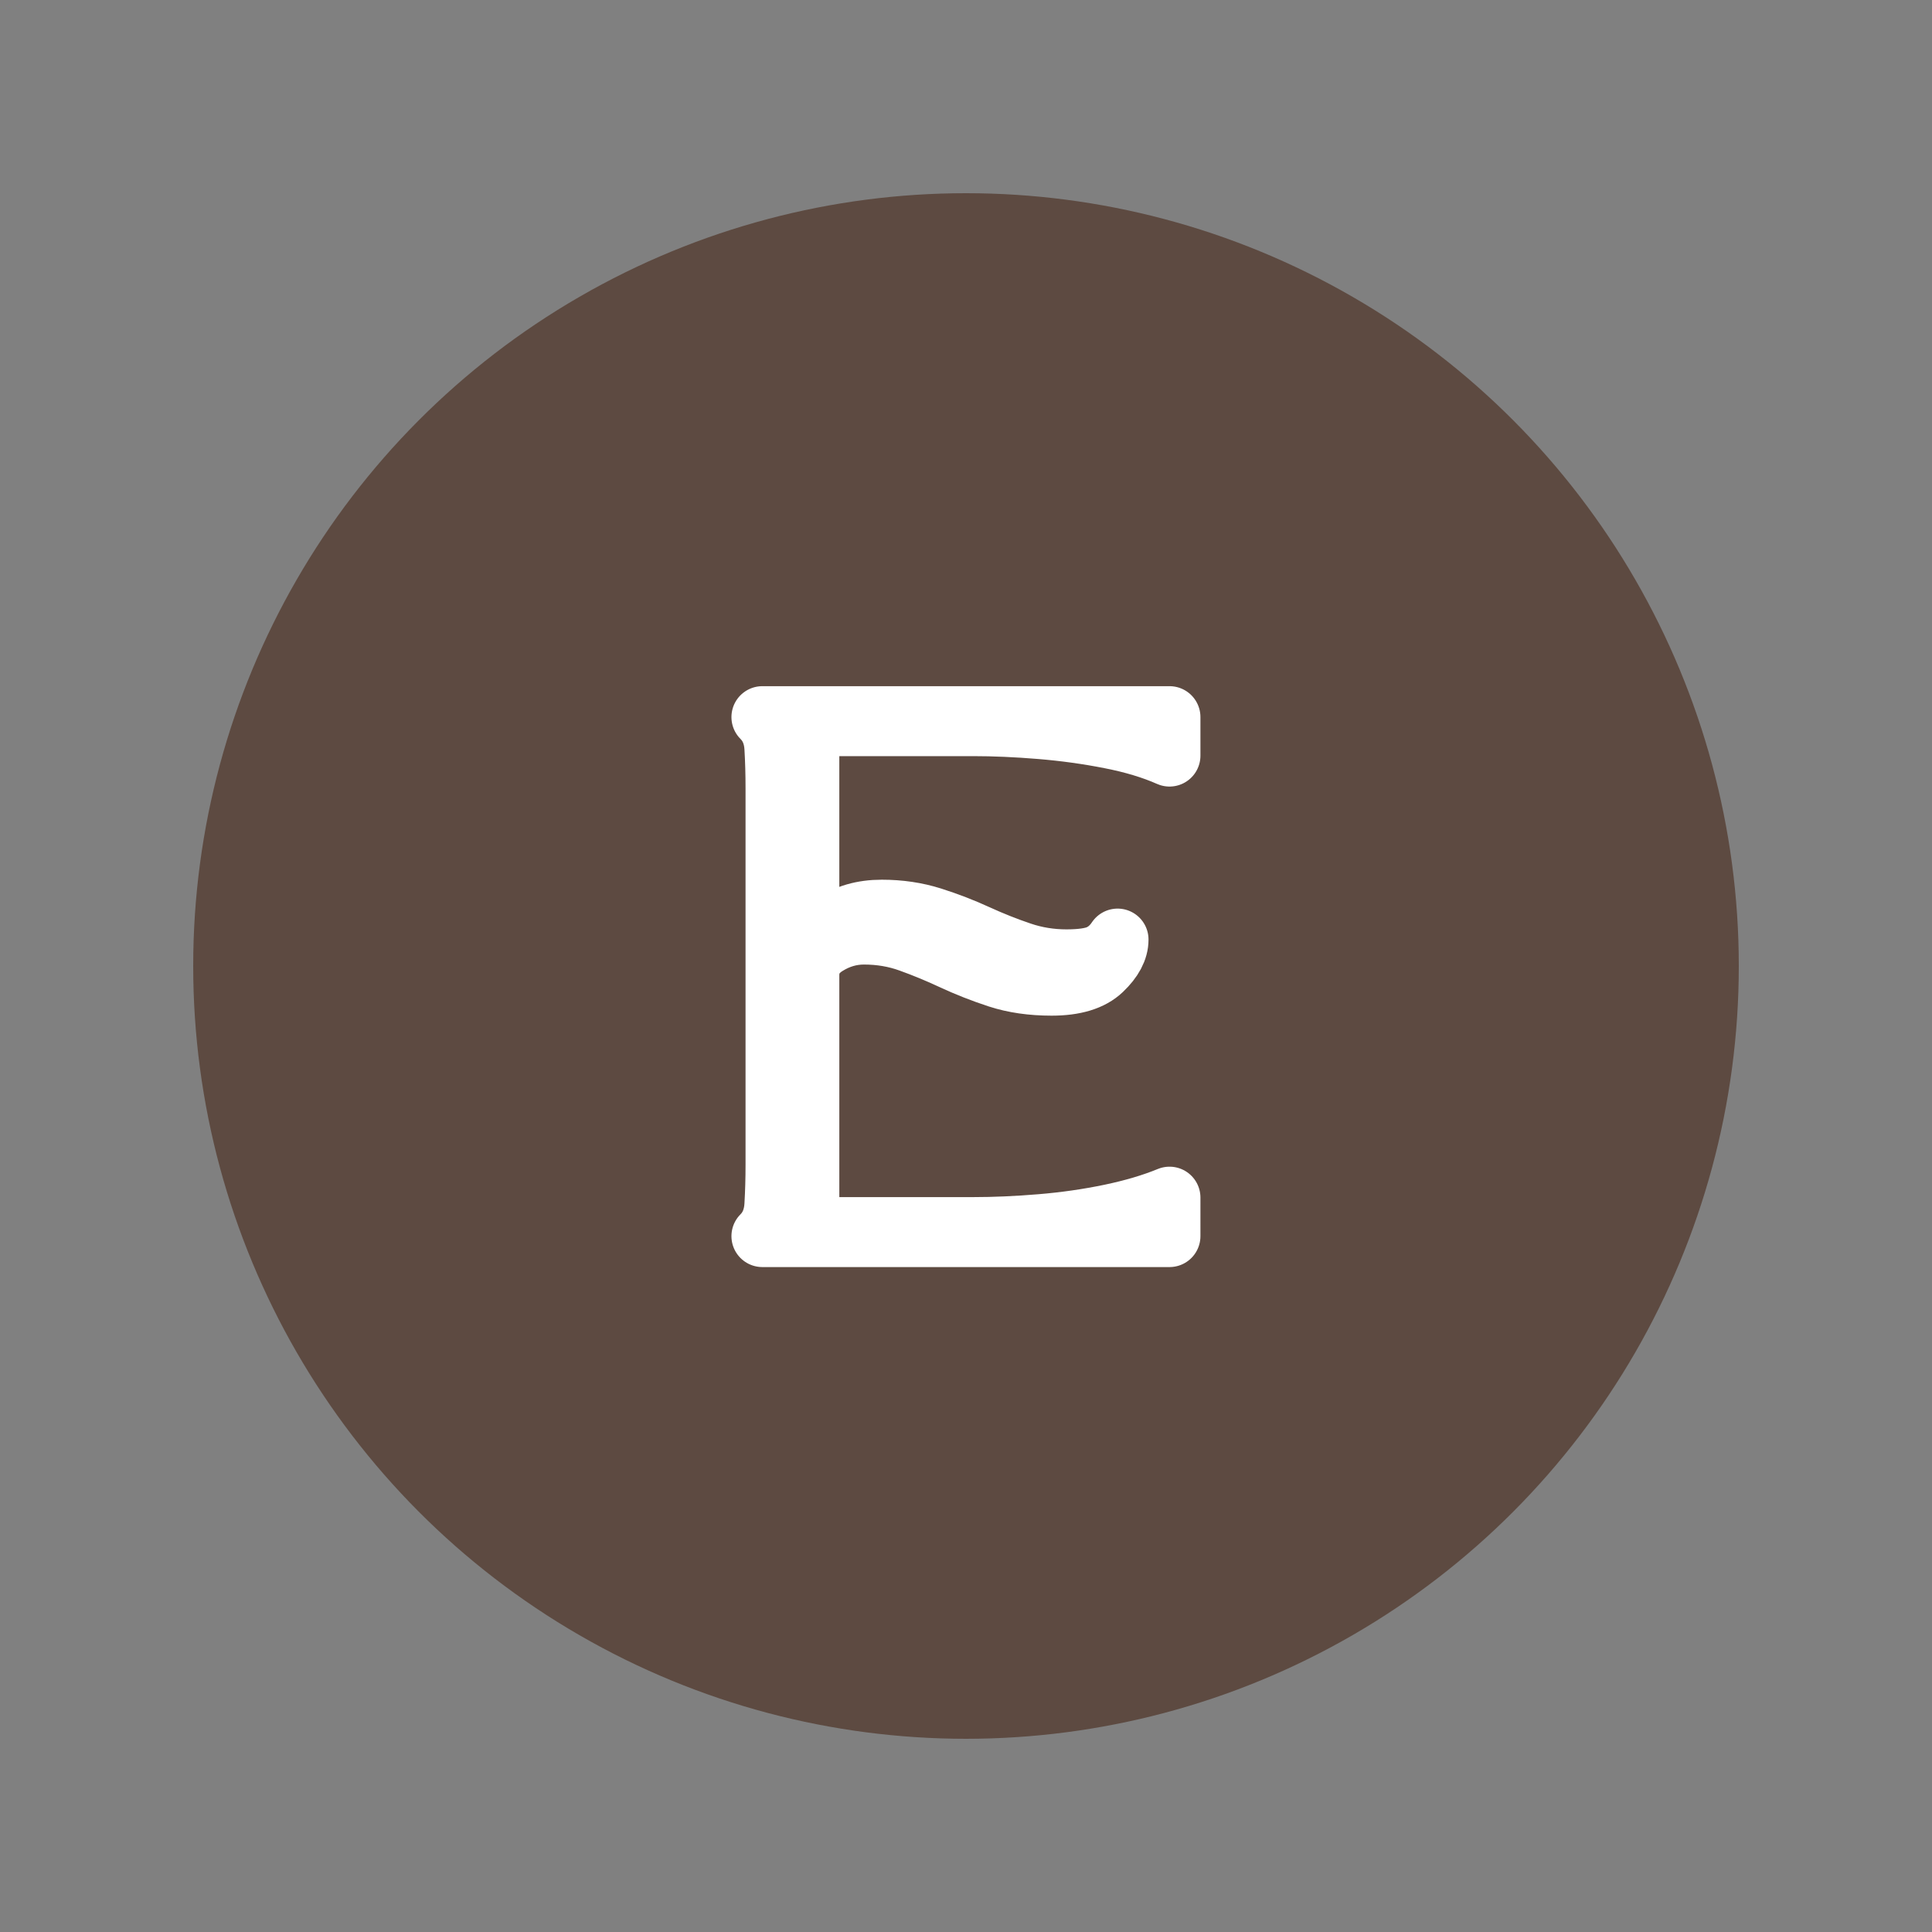<svg xmlns="http://www.w3.org/2000/svg" viewBox="0 0 375 375" width="32" height="32"
     shape-rendering="geometricPrecision" text-rendering="geometricPrecision" role="img" aria-label="Logo Badge">
  <rect x="0" y="0" width="375" height="375" fill="#808080" stroke="none"/>
  <!-- 濃色の円背景 -->
  <circle cx="187.5" cy="187.5" r="150" fill="#5d4a41"/>
  <!-- ロゴ本体（白抜き＋太らせ） -->
  <g fill="#ffffff" stroke="#ffffff" stroke-width="12" vector-effect="non-scaling-stroke" stroke-linejoin="round">
    <path d="M227.003 239.937H147.972c1.54-1.531 2.381-3.539 2.517-6.031.145-2.5.219-5.093.219-7.781v-73.125c0-2.782-.074-5.395-.219-7.844-.137-2.446-.976-4.438-2.517-5.969h79.031v7.484c-3.262-1.445-7.078-2.598-11.453-3.453-4.367-.864-8.875-1.489-13.531-1.875-4.648-.383-9.031-.578-13.156-.578h-31.953v44.328c.758-1.914 2.383-3.785 4.875-5.609 2.5-1.82 5.625-2.734 9.375-2.734 3.446 0 6.68.48 9.703 1.437 3.032.961 5.957 2.09 8.782 3.391 2.832 1.293 5.664 2.418 8.5 3.375 2.832.961 5.781 1.438 8.843 1.438 2.883 0 5.02-.313 6.406-.938 1.395-.625 2.57-1.656 3.531-3.094 0 1.918-1.031 3.86-3.094 5.828-2.062 1.969-5.304 2.953-9.719 2.953-3.836 0-7.289-.5-10.359-1.5-3.074-1.008-6-2.16-8.781-3.453-2.781-1.301-5.57-2.454-8.359-3.454-2.781-1.007-5.758-1.515-8.922-1.515-2.586 0-5.027.718-7.328 2.156-2.305 1.437-3.453 3.402-3.453 5.891v49.094h31.953c4.125 0 8.508-.191 13.156-.578 4.656-.383 9.164-1.031 13.531-1.937 4.375-.914 8.191-2.047 11.453-3.391z"/>
  </g>
</svg>
